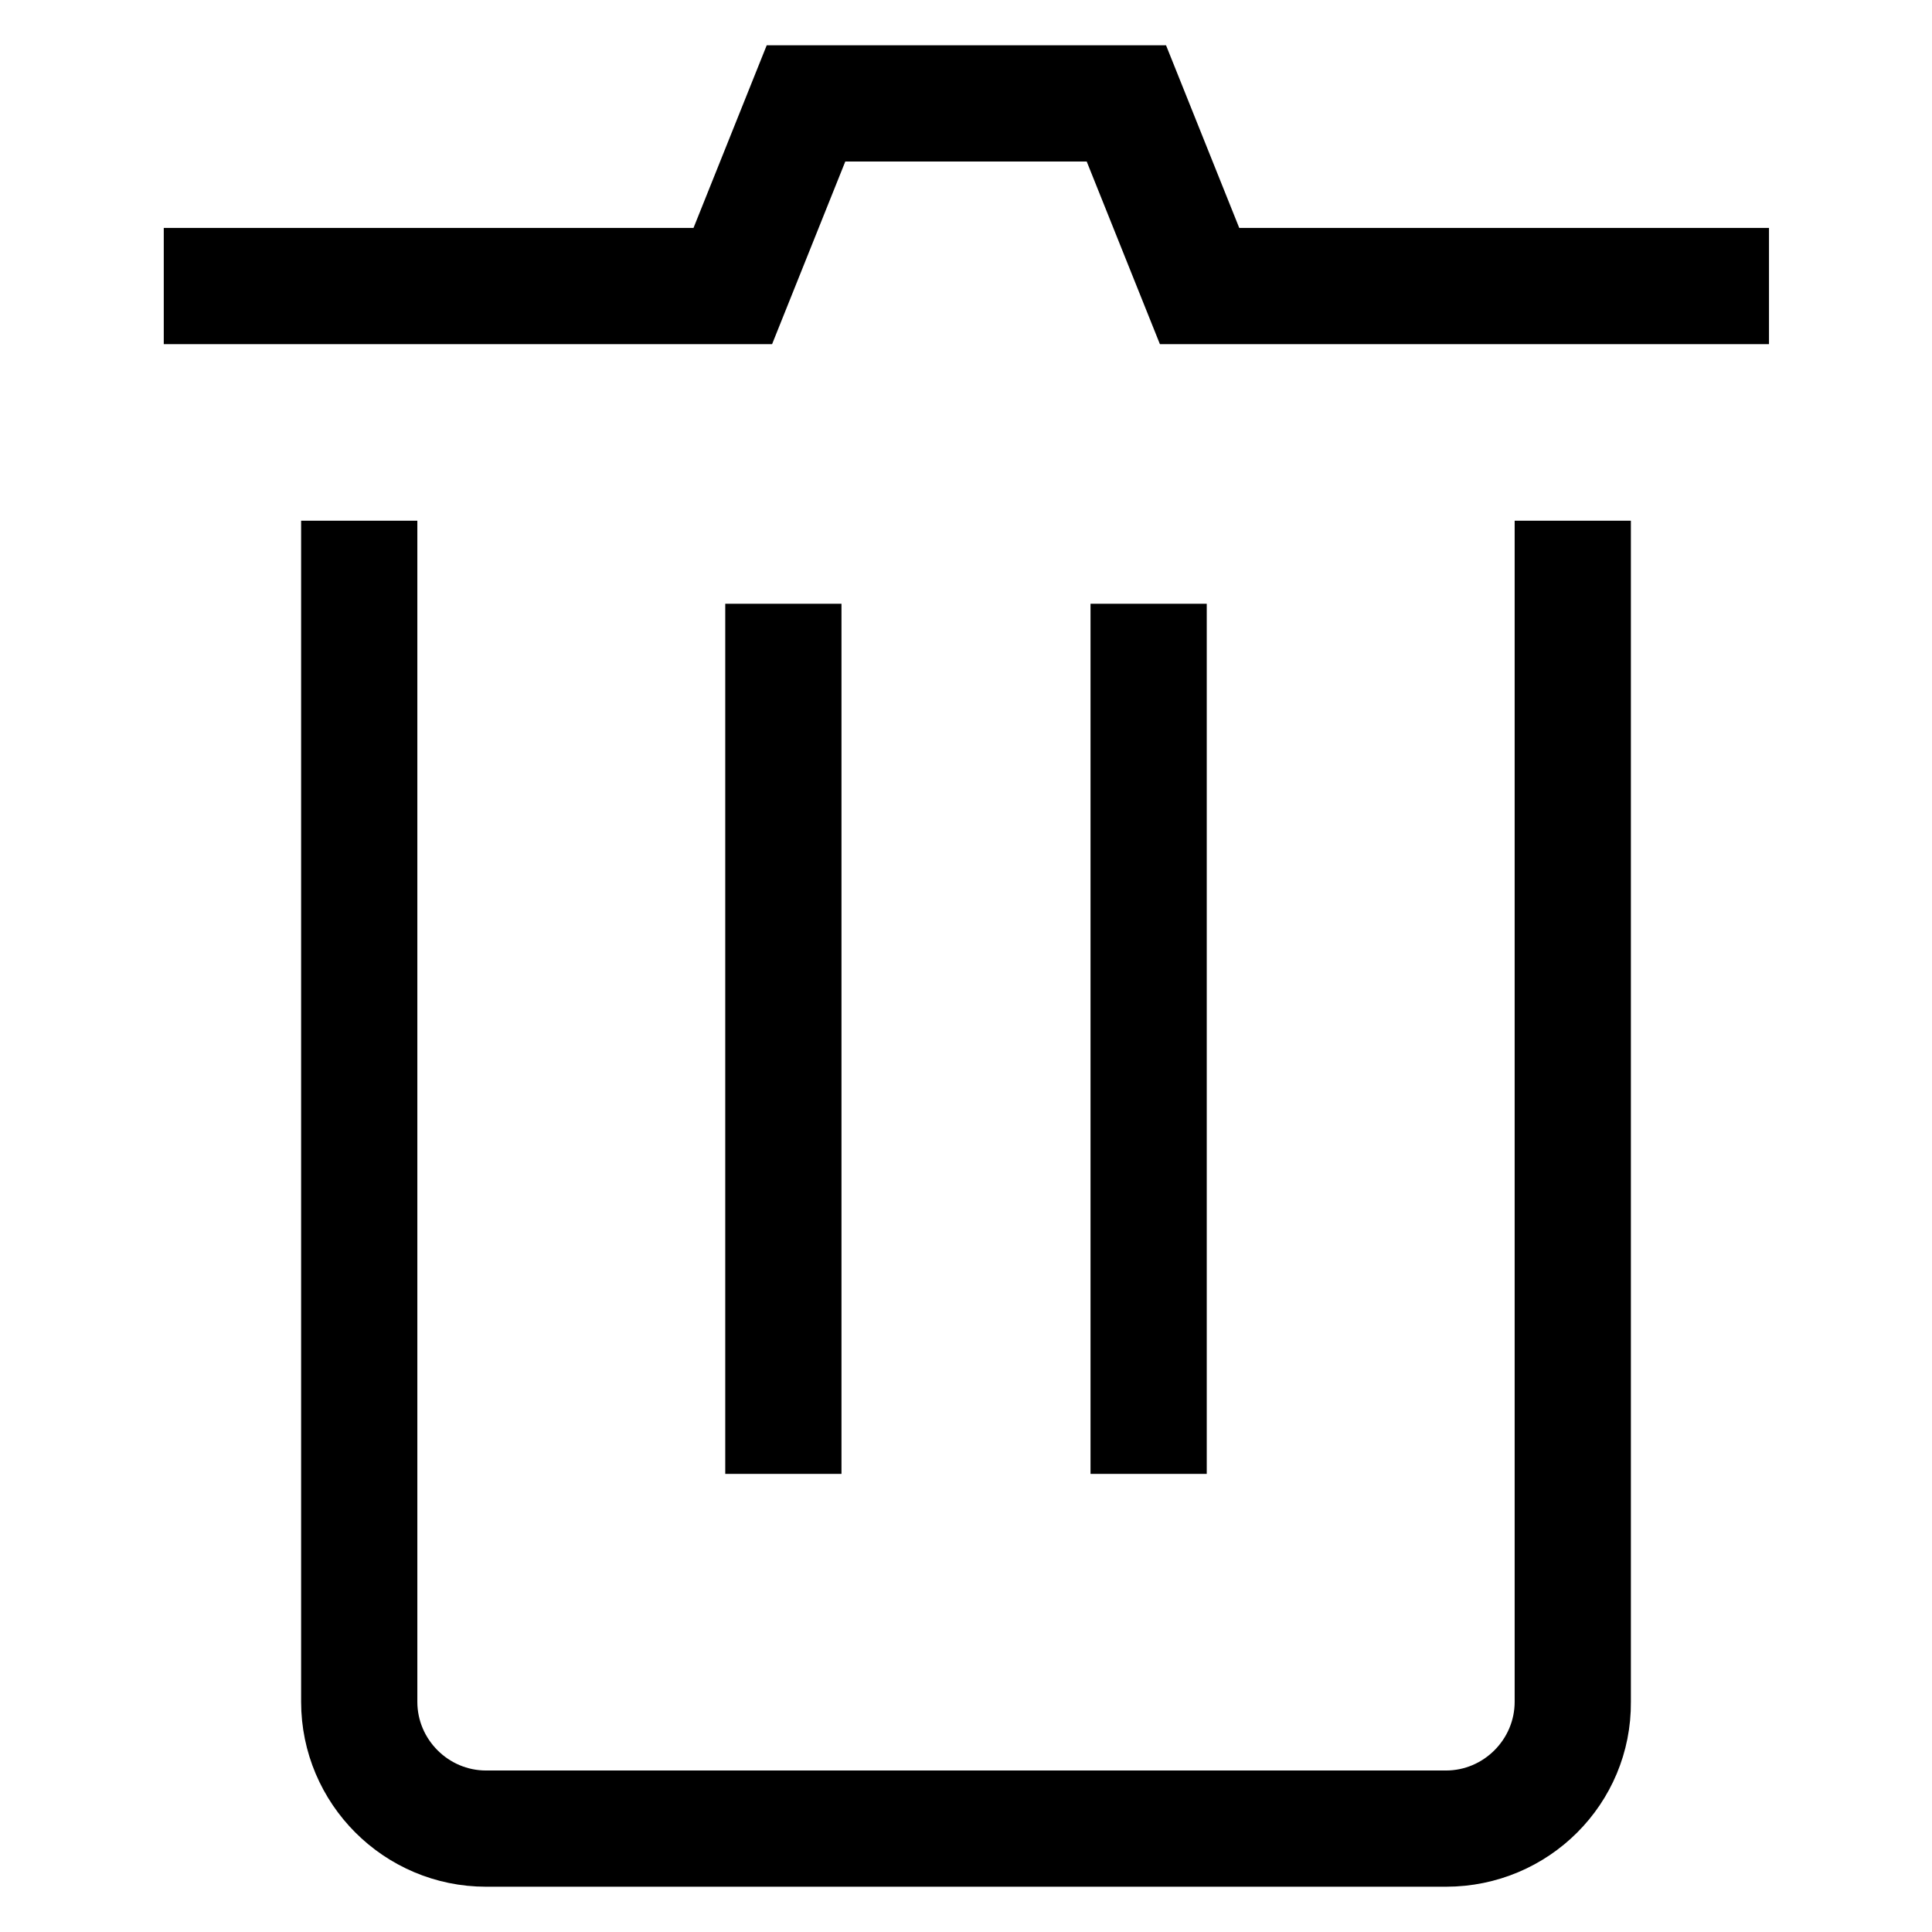 <?xml version="1.0" encoding="utf-8"?>
<!-- Svg Vector Icons : http://www.onlinewebfonts.com/icon -->
<!DOCTYPE svg PUBLIC "-//W3C//DTD SVG 1.1//EN" "http://www.w3.org/Graphics/SVG/1.1/DTD/svg11.dtd">
<svg version="1.1" xmlns="http://www.w3.org/2000/svg" xmlns:xlink="http://www.w3.org/1999/xlink" x="0px" y="0px" viewBox="0 0 256 256" enable-background="new 0 0 256 256" xml:space="preserve">
<g> <path stroke-width="8" fill-opacity="0" stroke="#000000"  d="M230.3,41.6h-73.9l-9.7-24.2h-37.4l-9.7,24.2H25.7v-7.4h68.9l9.7-24.2h47.5l9.7,24.2h68.9V41.6z M191.6,246 H64.4c-11.3,0-20.5-9.2-20.5-20.5V73h7.4v152.5c0,7.2,5.9,13.1,13.1,13.1h127.2c7.2,0,13.1-5.9,13.1-13.1V73h7.4v152.5 C212.2,236.8,203,246,191.6,246L191.6,246z M100.1,84h7.4v107.3h-7.4V84z M148.5,84h7.4v107.3h-7.4V84z"/></g>
</svg>